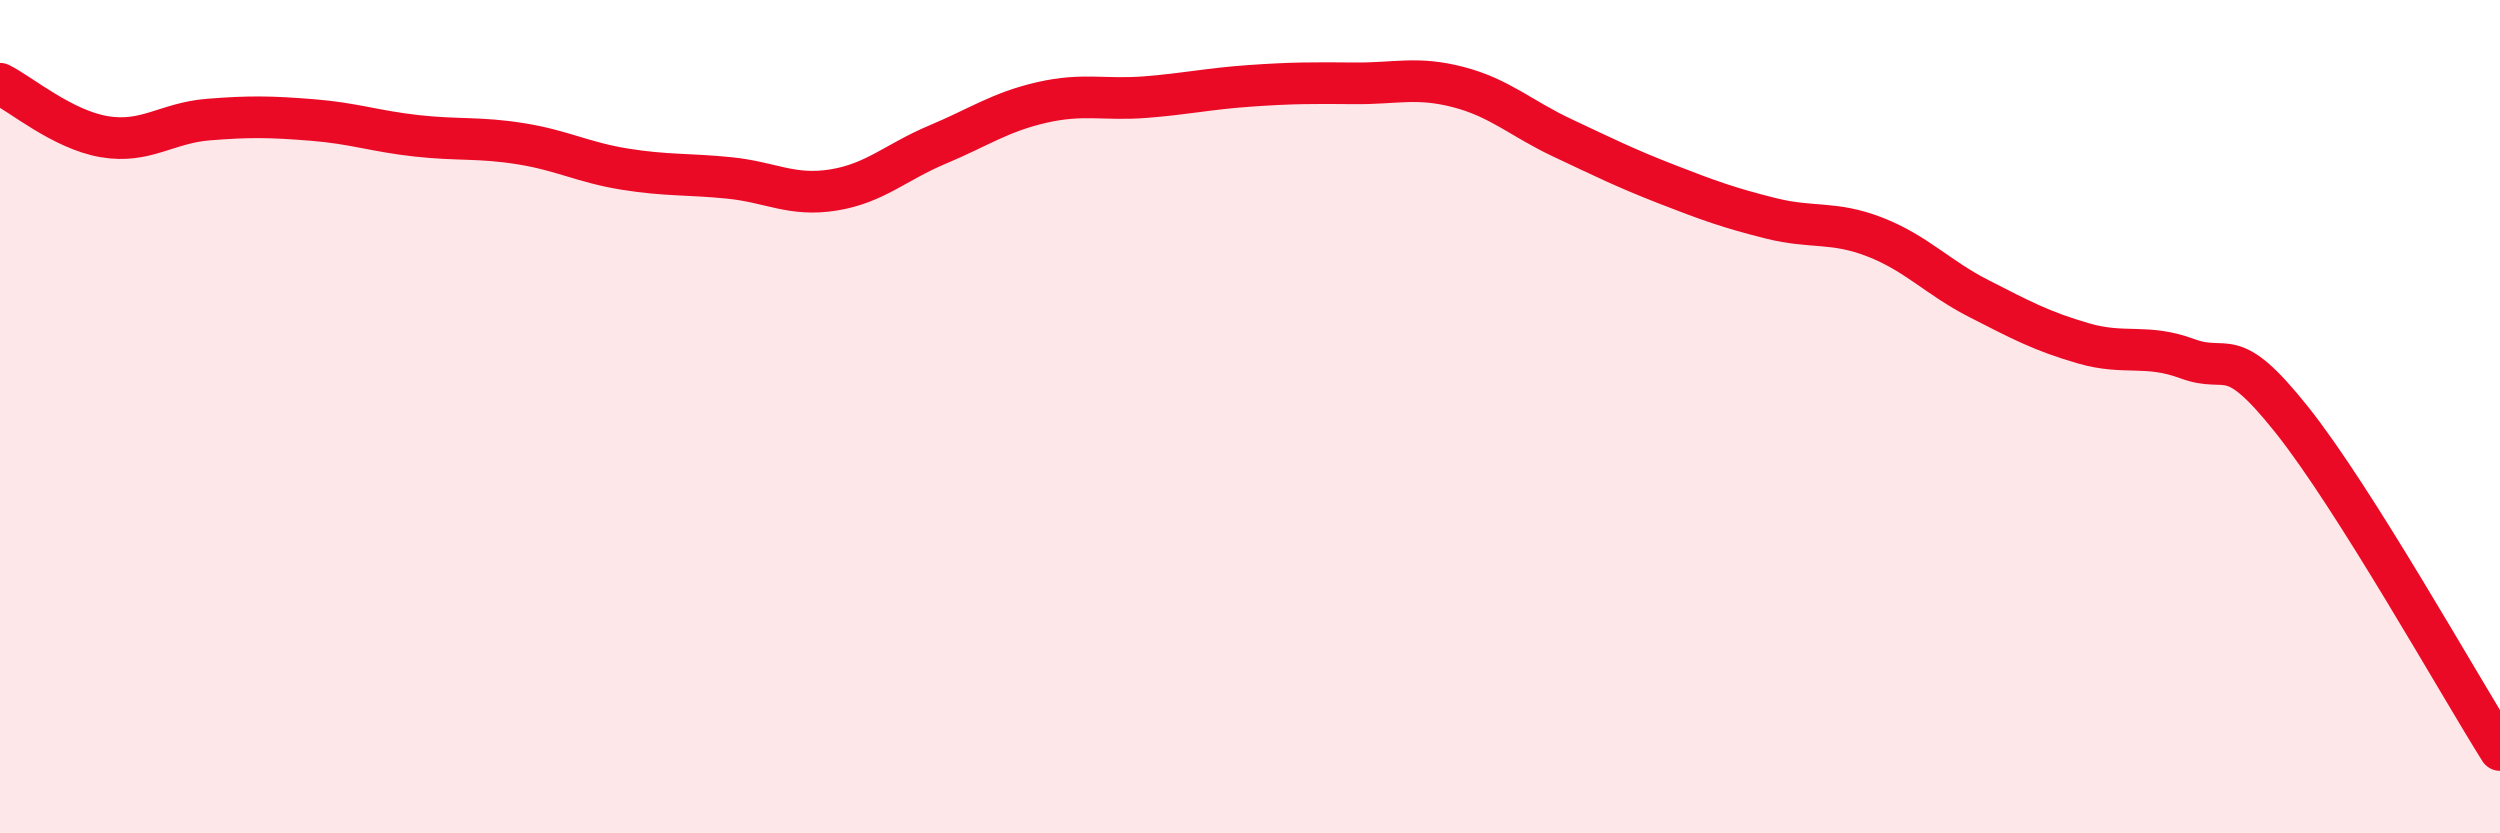 
    <svg width="60" height="20" viewBox="0 0 60 20" xmlns="http://www.w3.org/2000/svg">
      <path
        d="M 0,2.01 C 0.5,2.26 1.5,3.11 2.5,3.28 C 3.5,3.45 4,2.95 5,2.87 C 6,2.79 6.5,2.8 7.5,2.88 C 8.5,2.96 9,3.15 10,3.26 C 11,3.37 11.5,3.29 12.5,3.45 C 13.5,3.61 14,3.9 15,4.06 C 16,4.22 16.5,4.17 17.5,4.27 C 18.5,4.37 19,4.72 20,4.56 C 21,4.4 21.5,3.89 22.5,3.47 C 23.5,3.05 24,2.69 25,2.46 C 26,2.23 26.5,2.41 27.5,2.33 C 28.5,2.25 29,2.13 30,2.06 C 31,1.99 31.5,1.99 32.5,2 C 33.5,2.01 34,1.83 35,2.09 C 36,2.35 36.5,2.84 37.5,3.31 C 38.5,3.78 39,4.03 40,4.42 C 41,4.81 41.5,4.99 42.5,5.24 C 43.5,5.49 44,5.3 45,5.69 C 46,6.08 46.5,6.66 47.5,7.17 C 48.5,7.68 49,7.95 50,8.24 C 51,8.53 51.5,8.24 52.5,8.61 C 53.5,8.98 53.5,8.19 55,10.07 C 56.5,11.95 59,16.41 60,18L60 20L0 20Z"
        fill="#EB0A25"
        opacity="0.1"
        stroke-linecap="round"
        stroke-linejoin="round"
      />
      <path
        d="M 0,2.01 C 0.5,2.26 1.5,3.11 2.5,3.28 C 3.5,3.45 4,2.95 5,2.87 C 6,2.79 6.5,2.8 7.5,2.88 C 8.5,2.96 9,3.15 10,3.26 C 11,3.37 11.5,3.29 12.5,3.45 C 13.5,3.61 14,3.9 15,4.06 C 16,4.22 16.5,4.17 17.5,4.27 C 18.5,4.37 19,4.72 20,4.56 C 21,4.4 21.5,3.89 22.5,3.47 C 23.5,3.05 24,2.69 25,2.46 C 26,2.23 26.5,2.41 27.5,2.33 C 28.5,2.25 29,2.13 30,2.06 C 31,1.99 31.5,1.99 32.5,2 C 33.5,2.01 34,1.83 35,2.09 C 36,2.35 36.5,2.84 37.5,3.31 C 38.5,3.78 39,4.03 40,4.42 C 41,4.81 41.5,4.99 42.5,5.24 C 43.5,5.49 44,5.3 45,5.69 C 46,6.08 46.5,6.66 47.5,7.17 C 48.5,7.68 49,7.95 50,8.24 C 51,8.53 51.5,8.24 52.5,8.61 C 53.5,8.98 53.5,8.19 55,10.07 C 56.5,11.95 59,16.41 60,18"
        stroke="#EB0A25"
        stroke-width="1"
        fill="none"
        stroke-linecap="round"
        stroke-linejoin="round"
      />
    </svg>
  